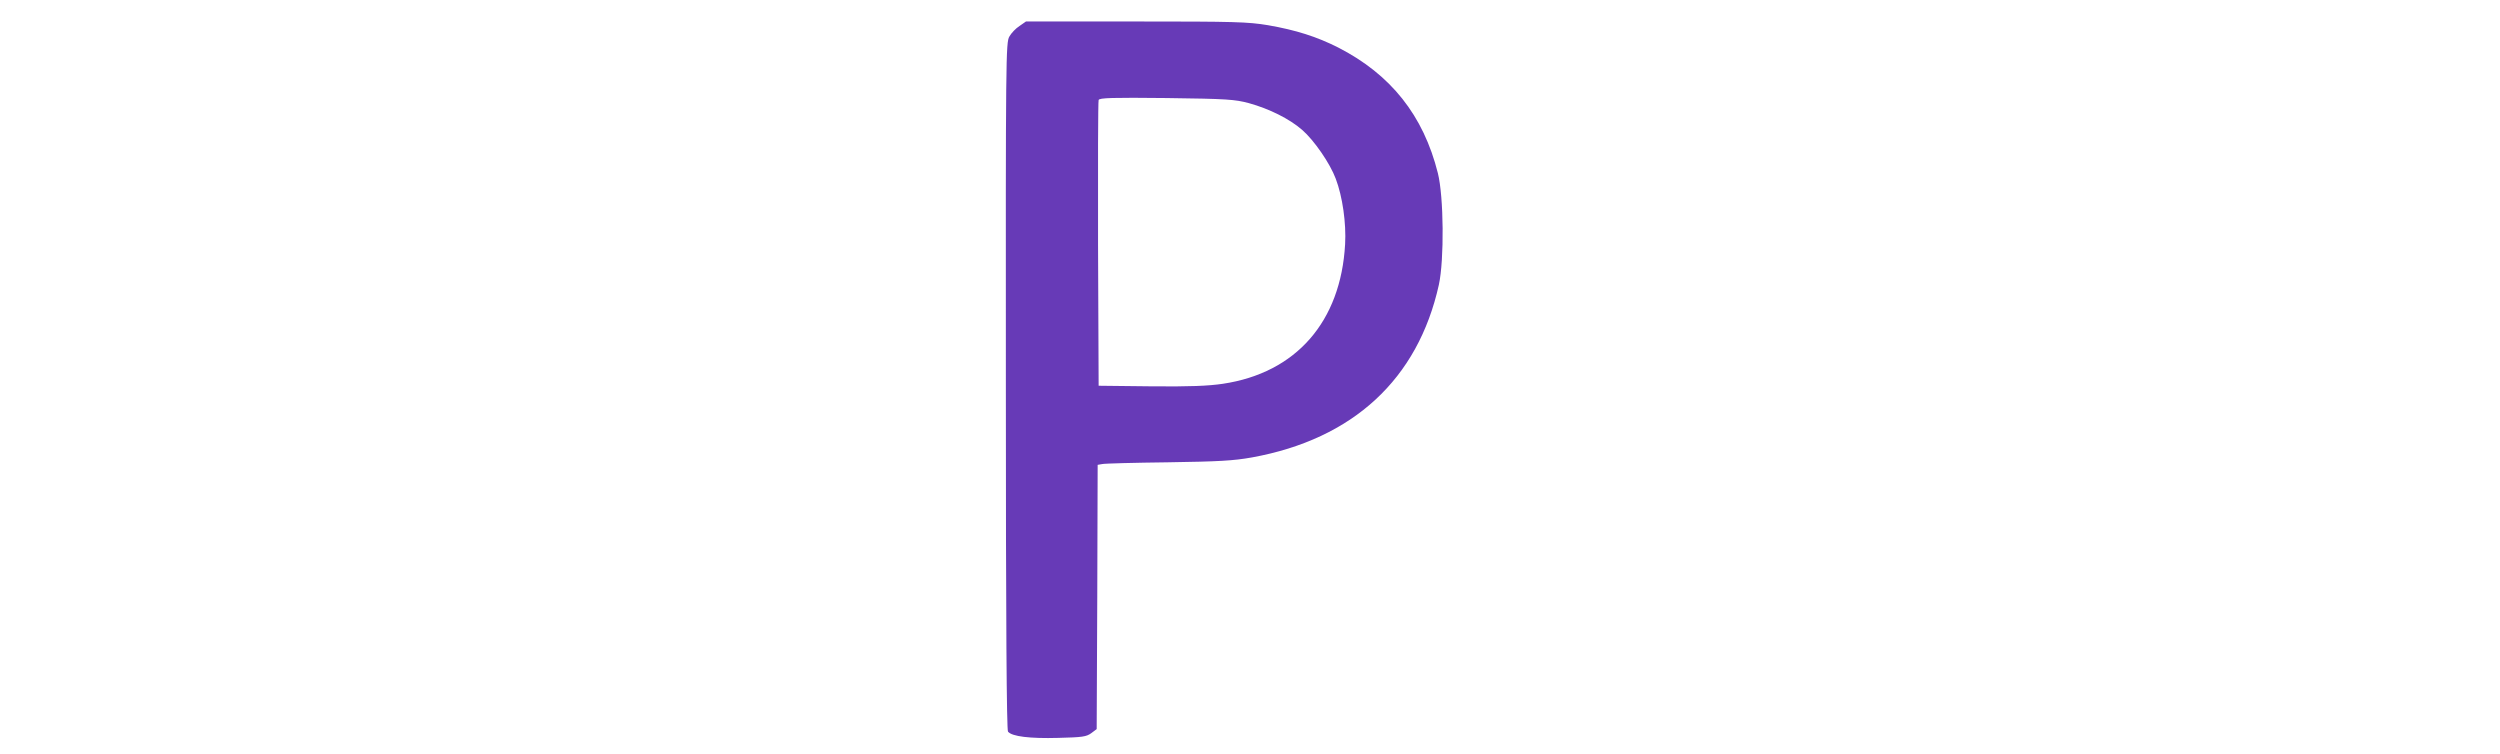 <?xml version="1.0" standalone="no"?>
<!DOCTYPE svg PUBLIC "-//W3C//DTD SVG 20010904//EN"
 "http://www.w3.org/TR/2001/REC-SVG-20010904/DTD/svg10.dtd">
<svg version="1.0" xmlns="http://www.w3.org/2000/svg"
 width="1280pt" height="386pt" viewBox="0 0 1280 386"
 preserveAspectRatio="xMidYMid meet">
<g transform="translate(0,386) scale(0.1,-0.1)"
fill="#673ab7" stroke="none">
<path d="M5220 3727 c-19 -12 -42 -36 -52 -54 -18 -30 -19 -101 -18 -1789 0
-1224 4 -1761 11 -1770 20 -25 113 -36 257 -32 124 3 144 6 169 24 l28 21 3
676 2 677 23 4 c12 3 164 7 337 9 263 4 334 8 430 25 518 94 850 401 957 884
28 129 25 451 -5 571 -74 296 -241 506 -511 644 -109 55 -215 89 -359 114
-104 17 -165 19 -677 19 l-562 0 -33 -23z m1174 -395 c105 -29 209 -81 273
-137 62 -54 143 -172 172 -250 35 -92 54 -228 48 -335 -22 -397 -251 -659
-626 -715 -74 -11 -170 -15 -368 -13 l-268 3 -3 725 c-1 399 0 731 3 738 4 11
68 13 348 10 312 -4 349 -7 421 -26z"/>
</g>
</svg>
